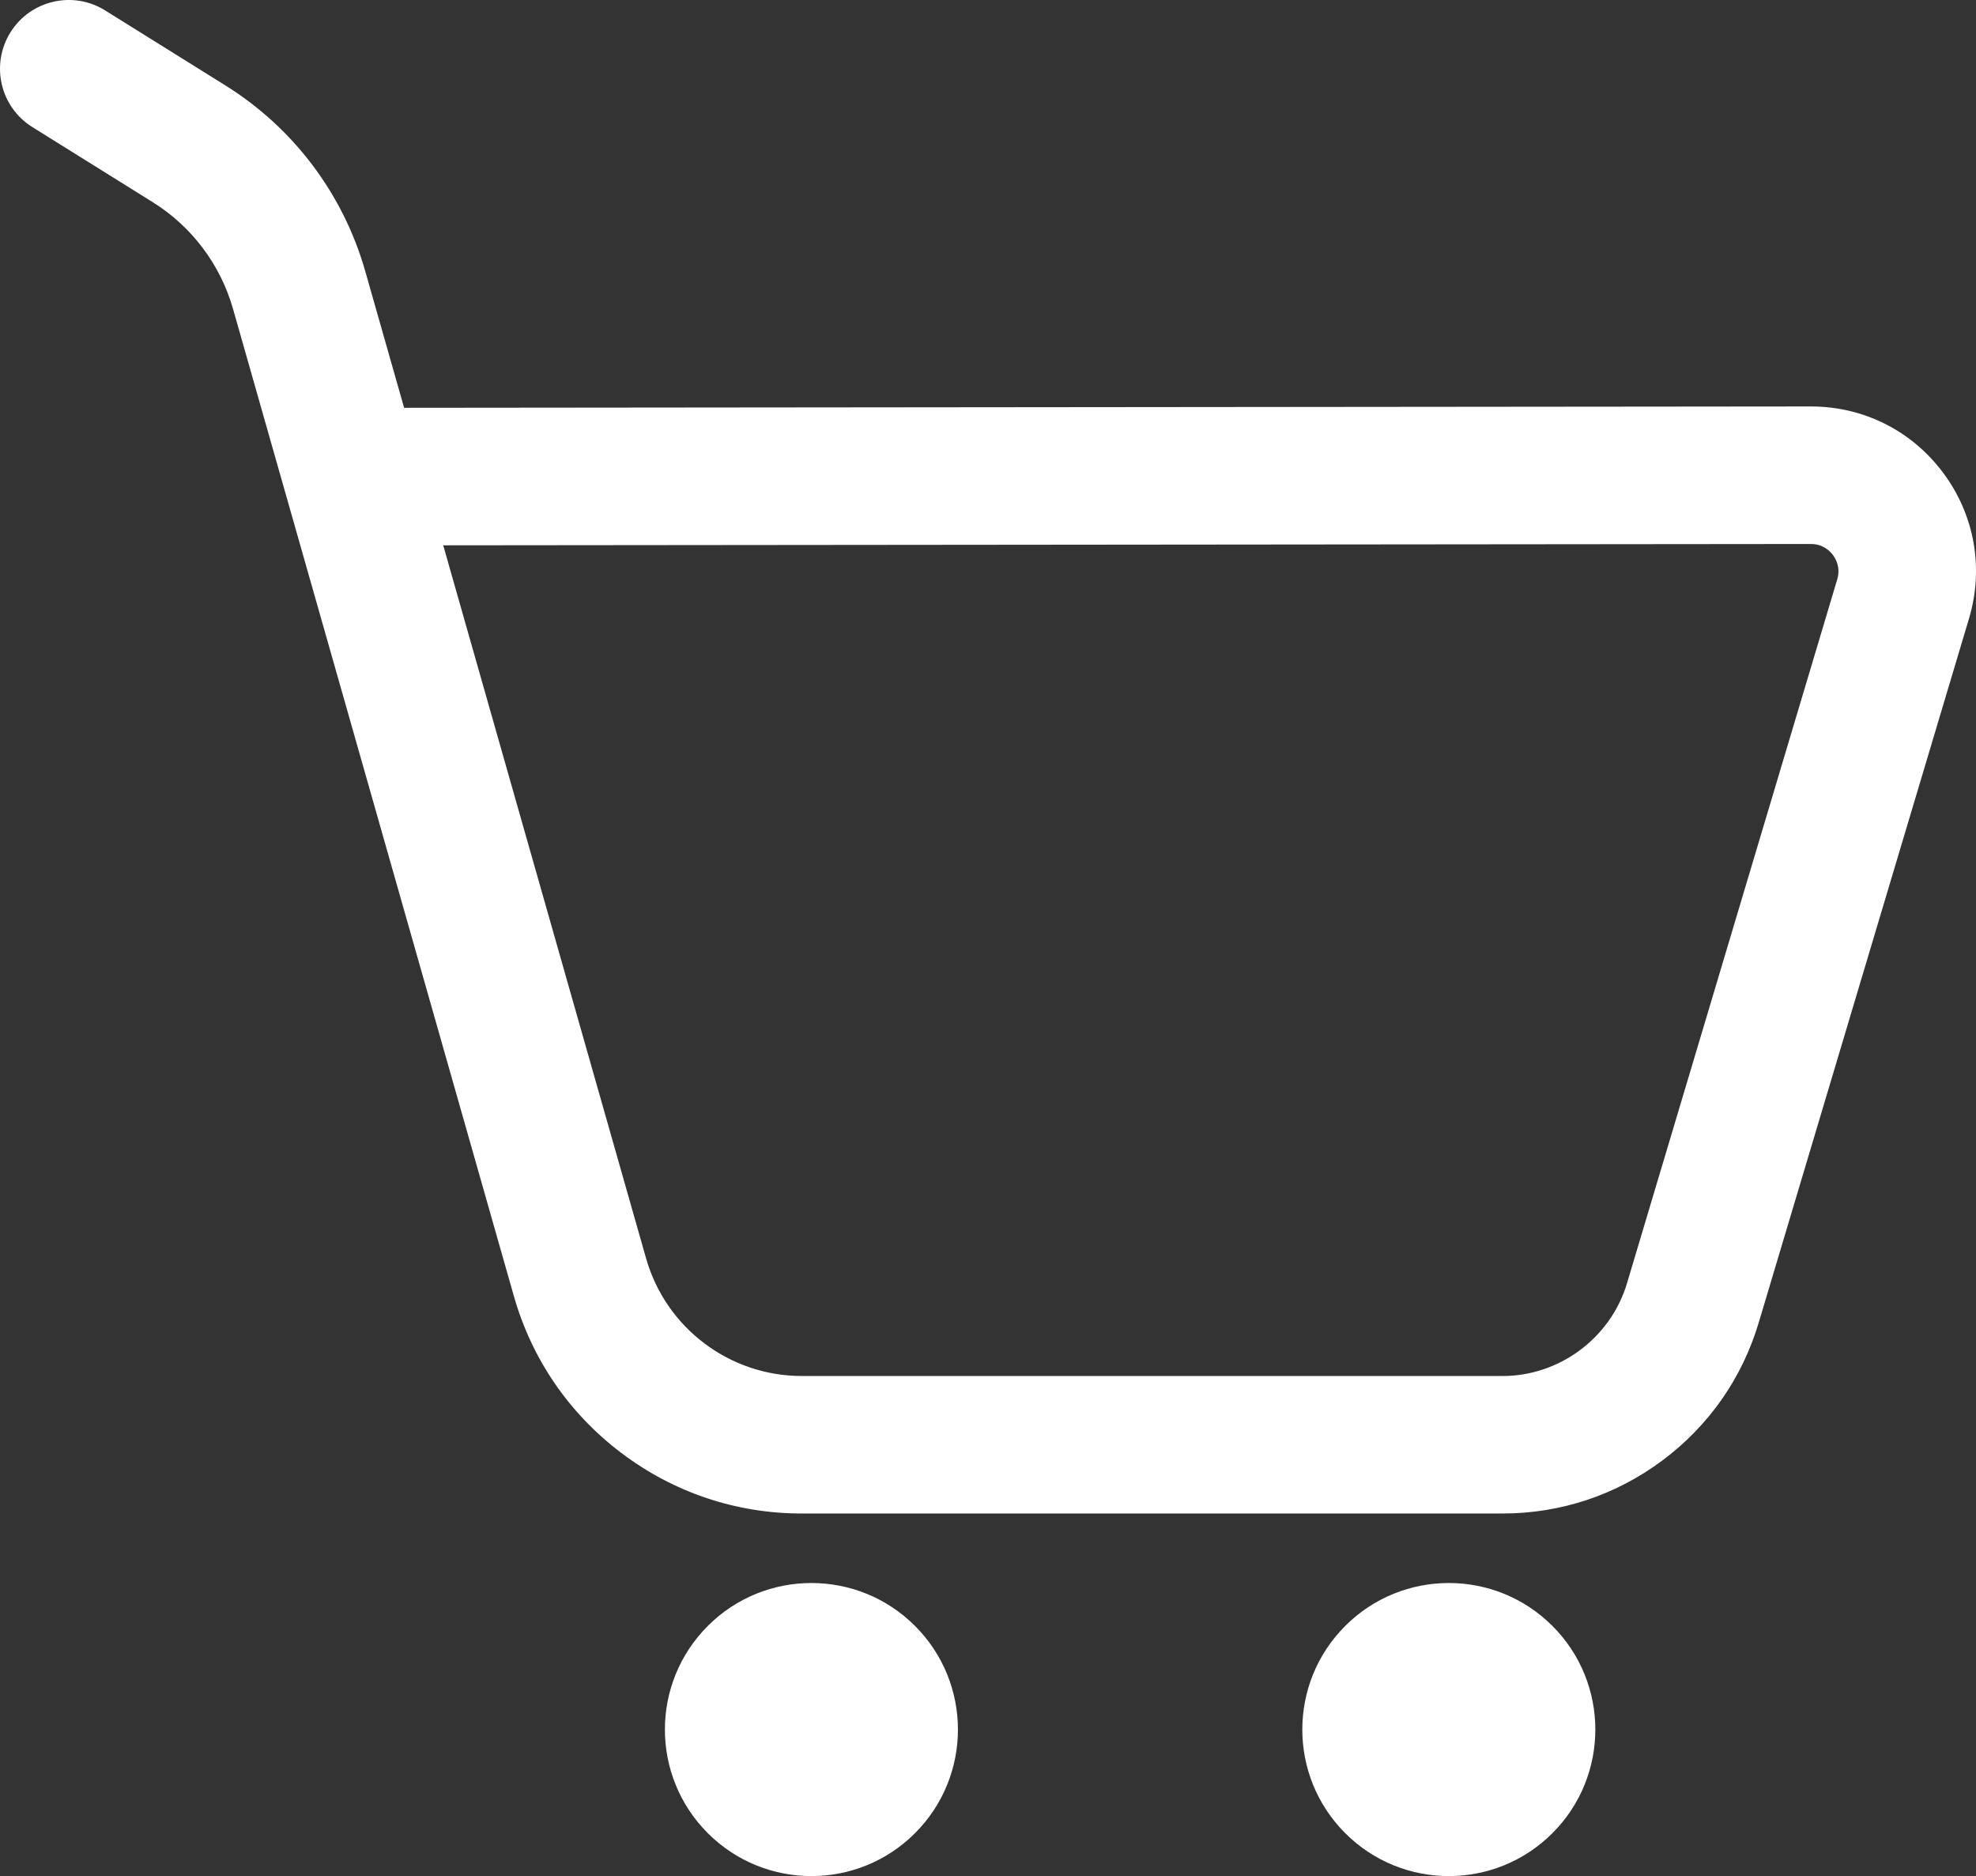 <?xml version="1.0" encoding="UTF-8"?>
<svg id="Layer_1" data-name="Layer 1" xmlns="http://www.w3.org/2000/svg" width="1922" height="1824.45" viewBox="0 0 1922 1824.45">
  <rect x="0" y="0" width="1922" height="1824.45" fill="#333333" stroke="none"/>
  <defs>
    <style>
      .cls-1 {
        fill: #fff;
      }
    </style>
  </defs>
  <path class="cls-1" d="M1461.5,1471.86h-681.53c-63.88,0-124.58-20.35-175.55-58.84-50.97-38.49-87.16-91.31-104.64-152.75L226.7,300.53c-12.31-43.28-40.12-80.22-78.3-104.03L31.5,123.61C.16,104.07-9.4,62.83,10.14,31.5h0C29.67.16,70.92-9.4,102.25,10.13l116.9,72.89c66.4,41.4,114.75,105.65,136.17,180.9l37.75,132.66,1368.22-1.31h.16c51.16,0,98.02,23.51,128.61,64.53,30.62,41.06,39.77,92.75,25.11,141.83l-204.52,684.62c-16.14,54.04-48.58,100.41-93.81,134.1-45.23,33.69-98.94,51.5-155.34,51.5ZM431.11,530.29l197.3,693.39c19.27,67.73,81.15,114.46,151.57,114.46h681.53c55.39,0,105.16-37.07,121.01-90.15l204.52-684.62c3.34-11.18-1.18-19.59-4.18-23.61-2.99-4.01-9.75-10.74-21.41-10.74h-.03l-1330.3,1.28Z"/>
  <g>
    <circle class="cls-1" cx="789.24" cy="1681.94" r="142.51" transform="translate(-958.15 1050.71) rotate(-45)"/>
    <circle class="cls-1" cx="1409.23" cy="1681.94" r="142.51" transform="translate(-776.56 1489.11) rotate(-45)"/>
  </g>
</svg>